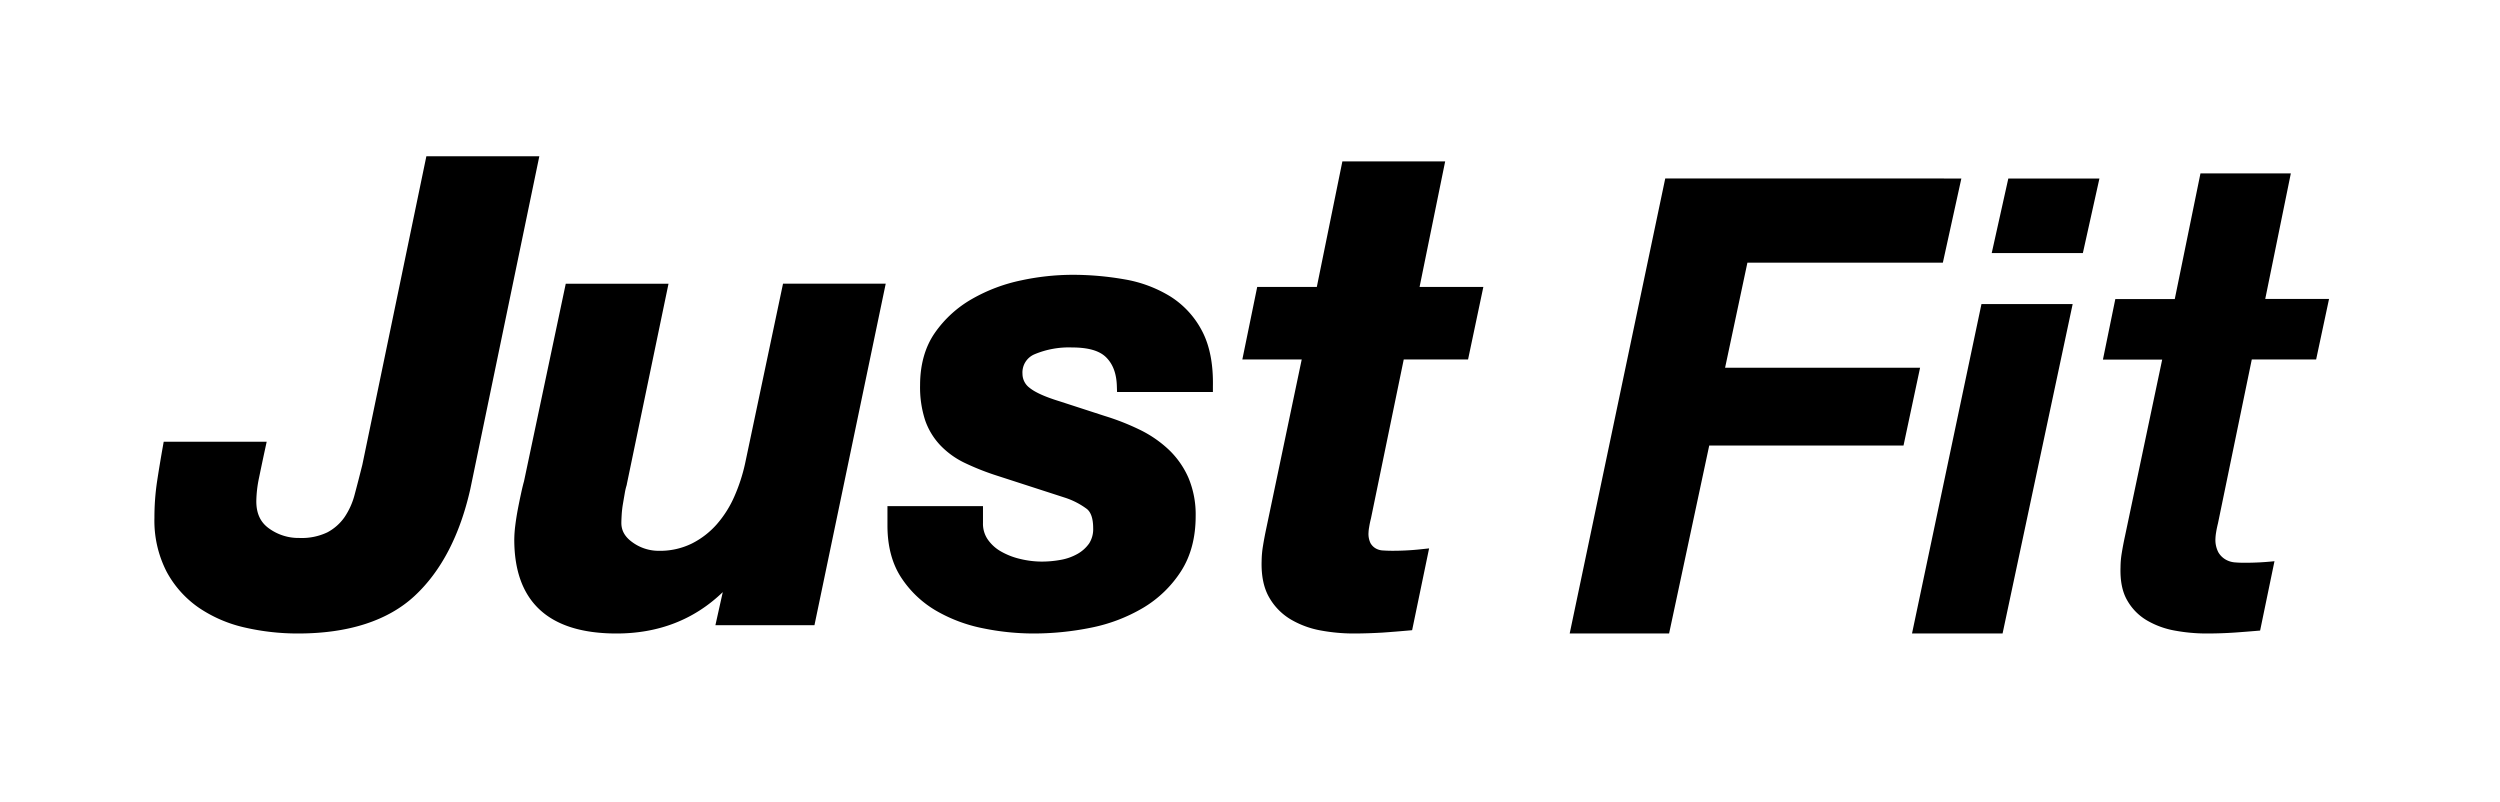 <svg xmlns="http://www.w3.org/2000/svg"  data-name="Camada 1" viewBox="0 0 774.63 248.51">
   <defs>
      <style>.cls-1,.cls-2{fill:#000}</style>
   </defs>
   <path d="M607.73 55.31 602 81.38h-60.56l-6.92 32.57h60.42l-5.13 24.09h-60.2l-12.44 58.25h-30.8l29.61-141ZM642.22 94.21 620.5 196.29h-28.06l21.52-102.08Zm-25.08-15.8 5.14-23.1h28.23l-5.13 23.1ZM658.44 166.08q-.6 2.76-1 5.23a27.62 27.62 0 0 0-.39 4.44q-.21 6.33 2.07 10.27a16.76 16.76 0 0 0 6.12 6.22 26.25 26.25 0 0 0 8.69 3.16 54.13 54.13 0 0 0 9.77.89q4.55 0 8.89-.3c2.56-.18 5.13-.39 7.71-.61l4.45-21.49a85.13 85.13 0 0 1-8.81.48c-1 0-2.14 0-3.26-.1a6.77 6.77 0 0 1-3.06-.89 6.18 6.18 0 0 1-2.27-2.27 8.31 8.31 0 0 1-.89-4.24 14.28 14.28 0 0 1 .2-1.88c.13-.85.33-1.81.59-2.86l10.47-50.74h19.94l4-18.76h-19.77l7.93-38.9h-28l-7.96 38.93h-18.42l-3.84 18.76h18.36Z" class="cls-1"/>
   <path d="M92.36 196.29a73.17 73.17 0 0 1-16.41-1.83 41.64 41.64 0 0 1-14.26-6.1 31.89 31.89 0 0 1-10.06-11.21 34.55 34.55 0 0 1-3.78-16.69 75.61 75.61 0 0 1 .81-11.23c.54-3.53 1.14-7.17 1.79-10.82l.27-1.53h31.91l-.49 2.26c-.65 3-1.28 6-1.87 8.86a37.6 37.6 0 0 0-.85 7.33c0 3.74 1.26 6.48 3.87 8.36a15.58 15.58 0 0 0 9.47 3 18.43 18.43 0 0 0 8.69-1.75 15.16 15.16 0 0 0 5.28-4.66 22.61 22.61 0 0 0 3.18-7.11c.79-2.95 1.57-6 2.36-9.15l19.84-95.6h35l-21.39 103.14c-3.23 14.29-9 25.41-17.24 33.07s-20.43 11.66-36.12 11.66ZM191.03 196.29c-21 0-31.68-9.8-31.68-29.12a38.22 38.22 0 0 1 .3-4.27c.21-1.69.48-3.43.81-5.16s.67-3.35 1-4.88.63-2.76.9-3.71l12.94-61.24h31.84l-12.93 62.18v.11a18.38 18.38 0 0 0-.62 2.59c-.19 1.11-.39 2.26-.59 3.44a31.73 31.73 0 0 0-.37 3.25c-.06 1.08-.1 1.93-.1 2.56 0 2.4 1.13 4.35 3.45 6a13.77 13.77 0 0 0 8.12 2.63 22.36 22.36 0 0 0 10.3-2.27 25.67 25.67 0 0 0 7.74-6 33.47 33.47 0 0 0 5.42-8.61 53.7 53.7 0 0 0 3.3-10.13l11.76-55.76h31.82l-22.08 105.82h-30.69l2.28-10.25c-8.82 8.51-19.86 12.82-32.92 12.82ZM320.09 196.29a78.17 78.17 0 0 1-15.58-1.63 47.2 47.2 0 0 1-14.49-5.45 32.45 32.45 0 0 1-10.78-10.25c-2.83-4.31-4.26-9.74-4.26-16.13v-6h29.6v5.22a8.55 8.55 0 0 0 1.45 5.06 12.39 12.39 0 0 0 4 3.69 22 22 0 0 0 6 2.37 28.82 28.82 0 0 0 6.76.84 32.63 32.63 0 0 0 6-.56 16.3 16.3 0 0 0 5.14-1.86 11 11 0 0 0 3.54-3.2 8.2 8.2 0 0 0 1.25-4.76c0-2.93-.69-5-2.05-6a23.56 23.56 0 0 0-6.77-3.45l-21.46-6.95a79.12 79.12 0 0 1-9.62-3.85 26 26 0 0 1-7.38-5.32 21.58 21.58 0 0 1-4.76-7.77 32.93 32.93 0 0 1-1.59-10.9c0-6.41 1.54-11.88 4.58-16.26a35.28 35.28 0 0 1 11.57-10.53 51.83 51.83 0 0 1 15.2-5.73 76.18 76.18 0 0 1 15.68-1.72 92.56 92.56 0 0 1 16.32 1.41 39.81 39.81 0 0 1 14.18 5.29 27.75 27.75 0 0 1 9.82 10.67c2.37 4.48 3.51 10.24 3.38 17.11v1.83h-29.7l-.06-1.81c-.11-3.89-1.2-6.8-3.3-8.91s-5.64-3.08-10.63-3.08a27.48 27.48 0 0 0-11.55 2.1 6.11 6.11 0 0 0-3.76 6.11 5.38 5.38 0 0 0 2.19 4.29c1.71 1.41 4.85 2.82 9.33 4.19l14 4.55a75.09 75.09 0 0 1 10.81 4.25 36.12 36.12 0 0 1 8.95 6.14 26.94 26.94 0 0 1 6.16 8.8 29.34 29.34 0 0 1 2.22 11.81c0 6.65-1.52 12.41-4.54 17.1a35.58 35.58 0 0 1-11.76 11.35A51.4 51.4 0 0 1 338 194.5a89.39 89.39 0 0 1-17.91 1.79ZM419.44 196.29a56.16 56.16 0 0 1-10.11-.92 28.2 28.2 0 0 1-9.3-3.39 18.65 18.65 0 0 1-6.79-6.9c-1.68-2.92-2.46-6.71-2.32-11.25a29.67 29.67 0 0 1 .42-4.68c.26-1.64.59-3.38 1-5.33l11-52.43h-18.4l4.61-22.49h18.47l7.92-38.9h31.85l-7.93 38.9h19.76l-4.74 22.49h-19.93l-10.16 49.27a27.38 27.38 0 0 0-.57 2.76 10.92 10.92 0 0 0-.18 1.6 6.53 6.53 0 0 0 .62 3.29 4.41 4.41 0 0 0 1.6 1.61 4.91 4.91 0 0 0 2.24.64c1 .07 2.1.1 3.15.1a81.36 81.36 0 0 0 8.62-.47l2.54-.27-5.26 25.35-1.38.12c-2.58.23-5.17.44-7.75.62-2.92.17-5.98.28-8.98.28Z" class="cls-2"/>
   <path d="M0 0h774.63v248.51H0z" style="fill:none"/>
</svg>